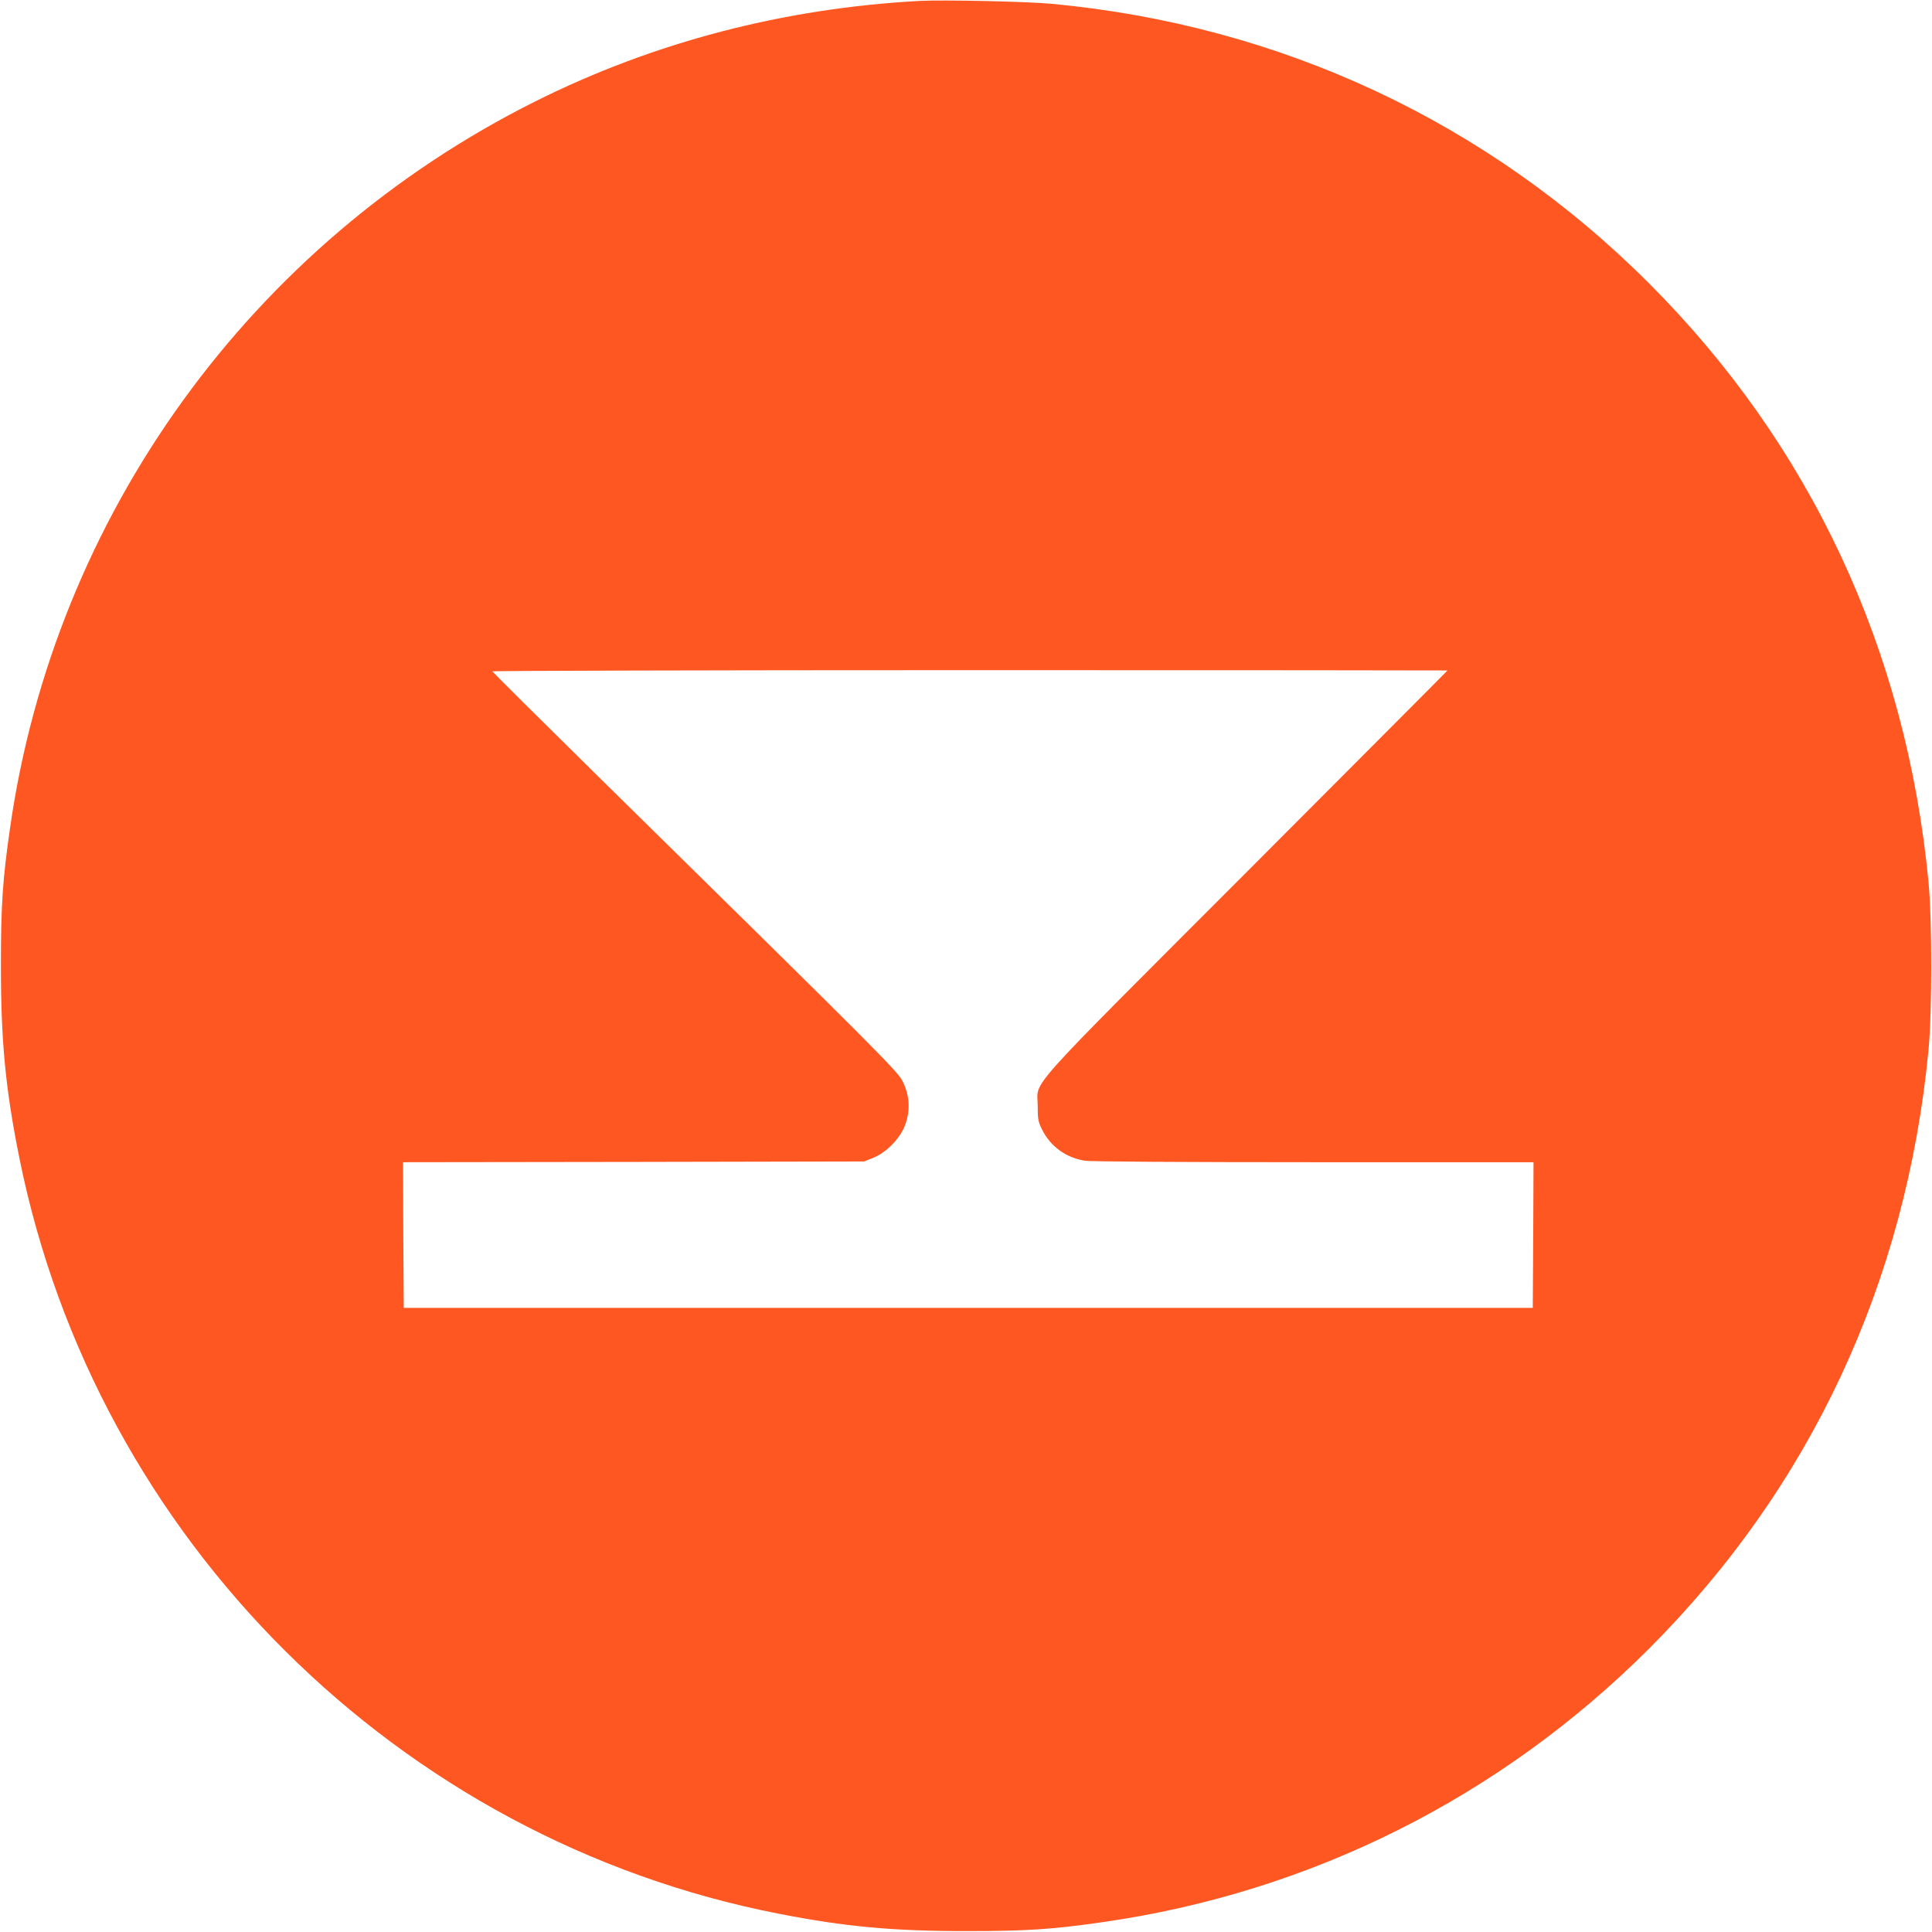 <?xml version="1.0" standalone="no"?>
<!DOCTYPE svg PUBLIC "-//W3C//DTD SVG 20010904//EN"
 "http://www.w3.org/TR/2001/REC-SVG-20010904/DTD/svg10.dtd">
<svg version="1.0" xmlns="http://www.w3.org/2000/svg"
 width="1280pt" height="1280pt" viewBox="0 0 1280 1280"
 preserveAspectRatio="xMidYMid meet">
<g transform="translate(0,1280) scale(0.1,-0.1)"
fill="#ff5722" stroke="none">
<path d="M6095 12794 c-901 -48 -1763 -273 -2547 -665 -1884 -941 -3187 -2744
-3482 -4819 -49 -341 -60 -508 -60 -910 0 -502 31 -821 124 -1280 510 -2519
2511 -4508 5030 -4999 439 -86 755 -115 1240 -115 403 0 571 11 910 60 1374
197 2629 826 3614 1810 1072 1072 1705 2428 1853 3969 24 252 24 858 0 1110
-148 1541 -781 2897 -1853 3969 -1068 1068 -2441 1710 -3959 1851 -162 15
-716 27 -870 19z m3495 -4436 c0 -2 -598 -601 -1328 -1333 -1508 -1510 -1387
-1375 -1387 -1550 0 -89 3 -106 28 -157 55 -112 158 -188 284 -208 35 -6 639
-10 1516 -10 l1457 0 -2 -482 -3 -483 -3740 0 -3740 0 -3 482 -2 483 1527 2
1528 3 60 24 c90 36 183 133 214 224 33 95 27 190 -18 281 -34 69 -113 149
-2011 2015 -388 382 -706 698 -708 703 -2 4 1421 8 3162 8 1741 0 3166 -1
3166 -2z"/>
</g>
</svg>
